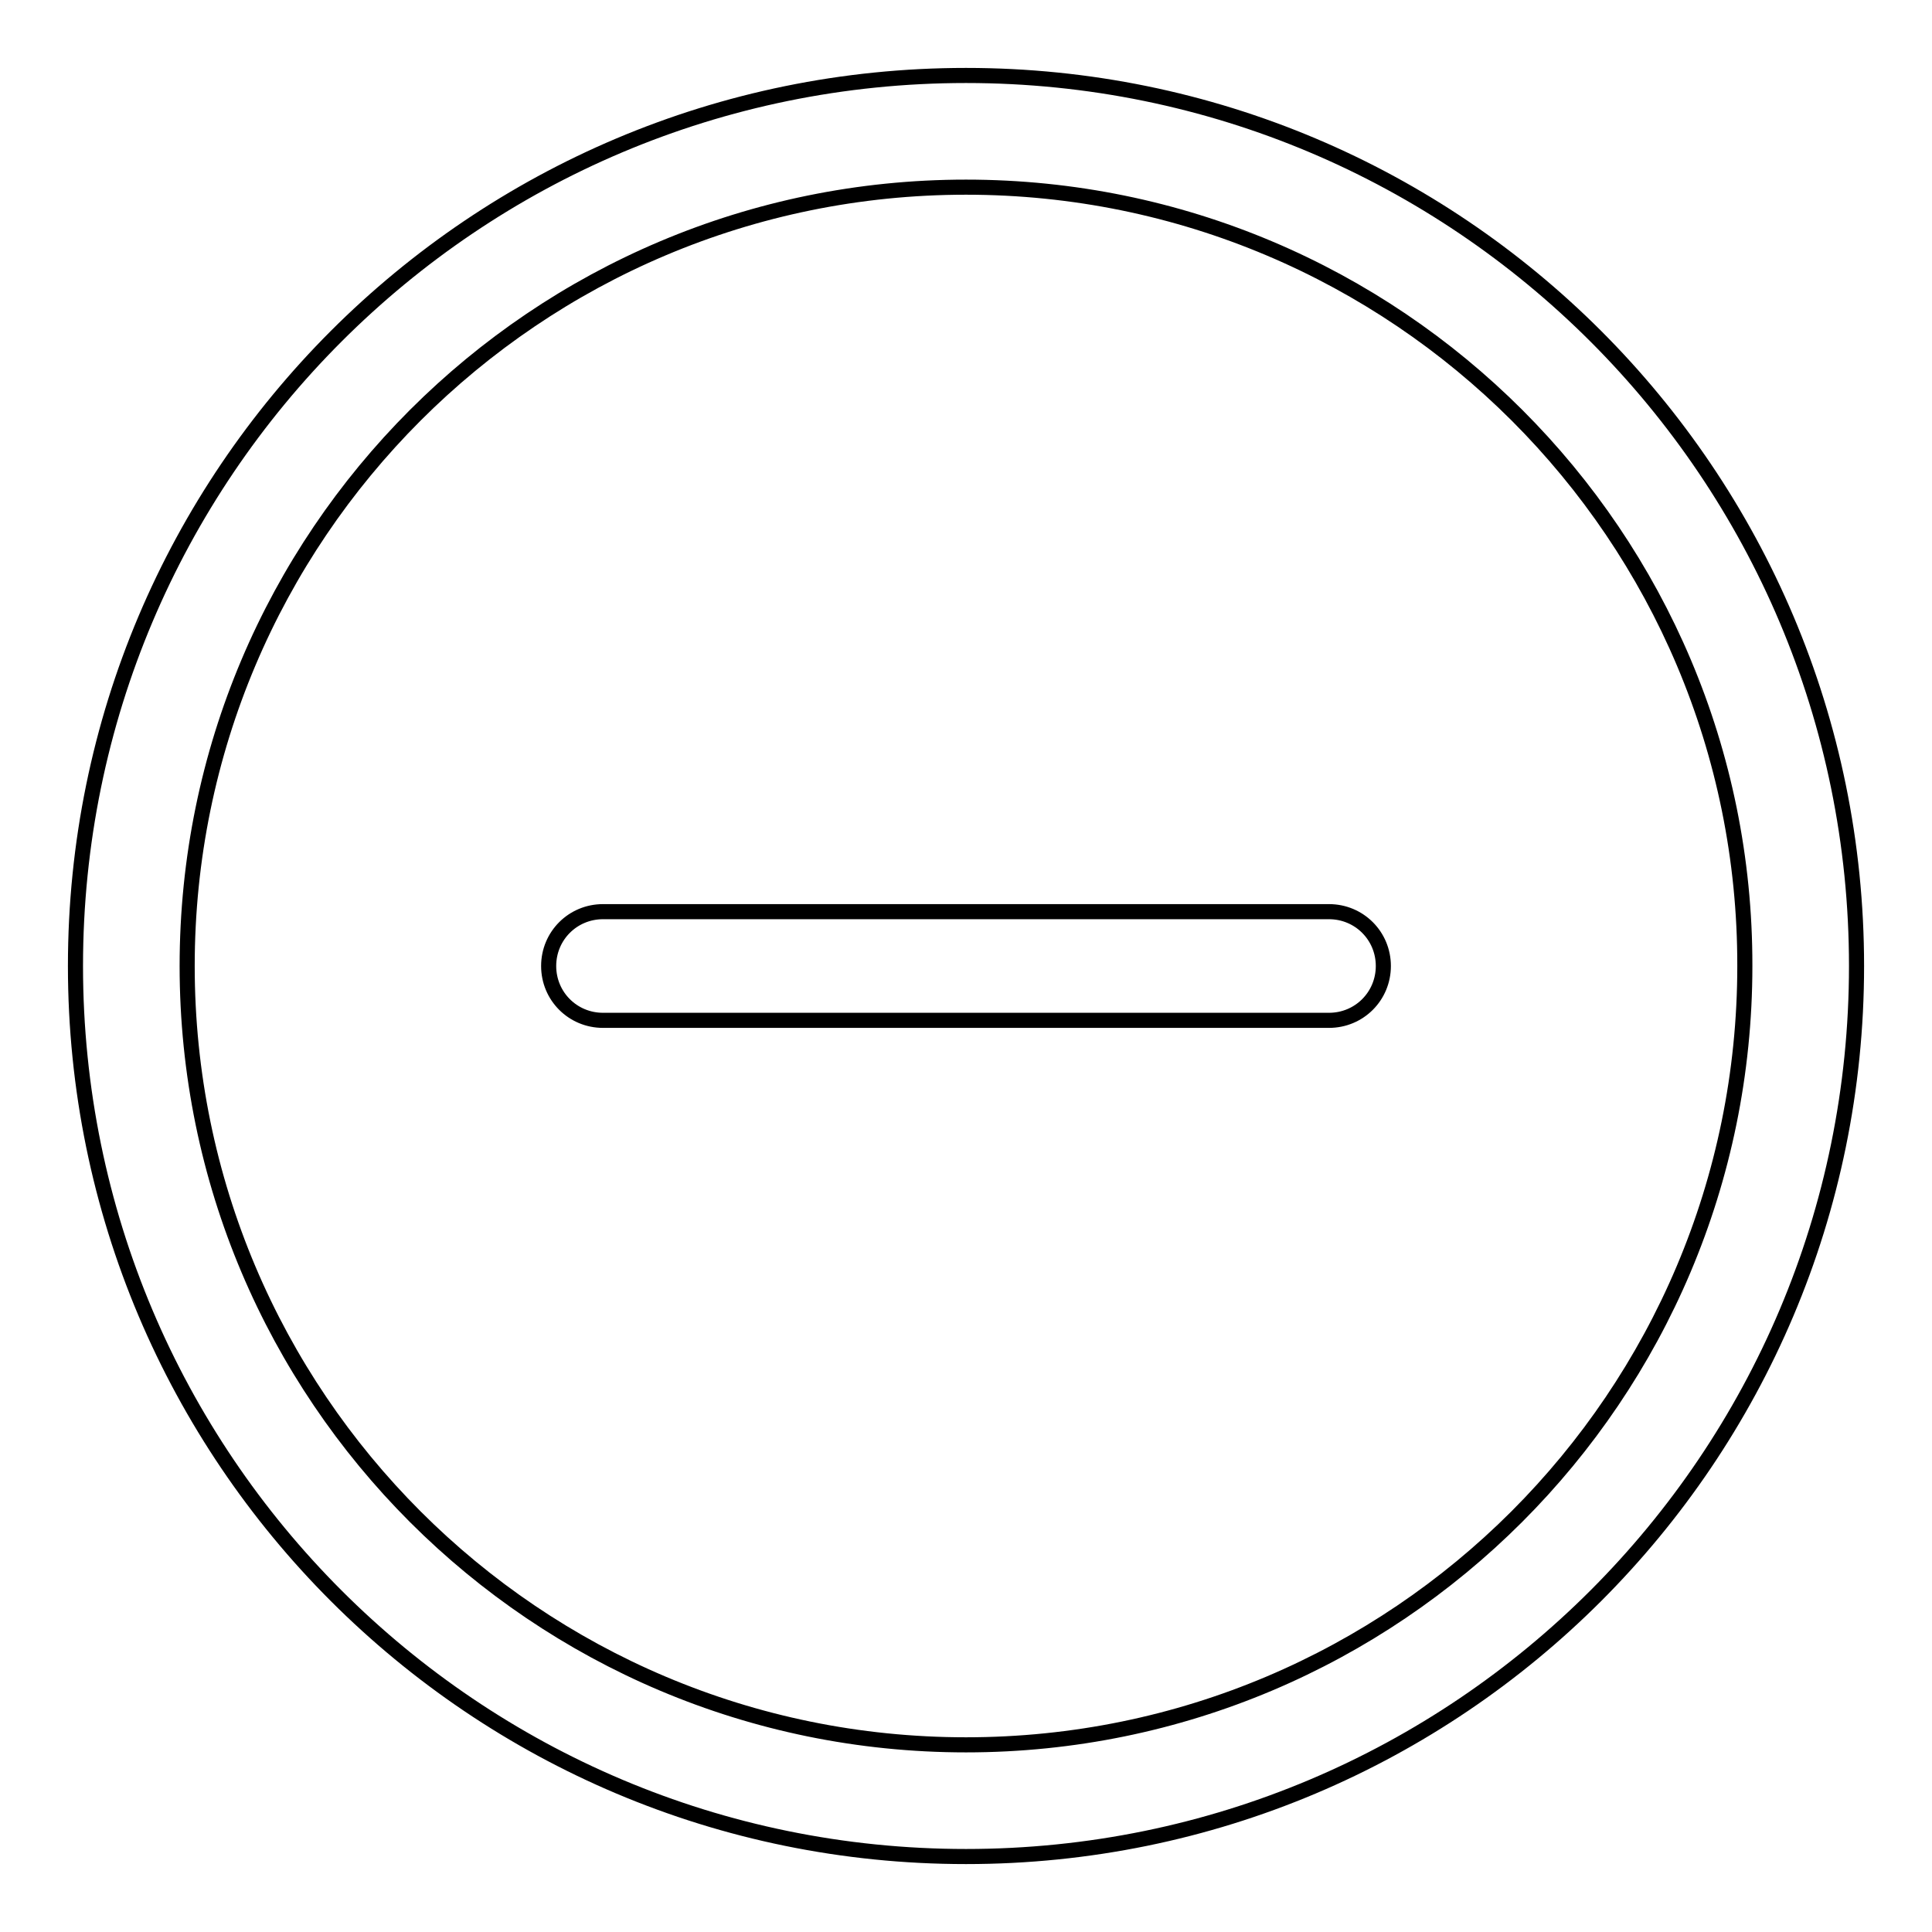 <?xml version="1.0" encoding="utf-8"?>
<!-- Svg Vector Icons : http://www.onlinewebfonts.com/icon -->
<!DOCTYPE svg PUBLIC "-//W3C//DTD SVG 1.1//EN" "http://www.w3.org/Graphics/SVG/1.1/DTD/svg11.dtd">
<svg version="1.1" xmlns="http://www.w3.org/2000/svg" xmlns:xlink="http://www.w3.org/1999/xlink" x="0px" y="0px" viewBox="0 0 256 256" enable-background="new 0 0 256 256" xml:space="preserve">
<g> <path stroke-width="2" fill-opacity="0" stroke="#000000"  d="M128,246c-65.2,0-118-52.8-118-118C10,62.8,62.8,10,128,10c65.2,0,118,52.8,118,118 C246,193.2,193.2,246,128,246L128,246z M128,24.8C71,24.8,24.8,71,24.8,128c0,57,46.2,103.2,103.2,103.2 c57,0,103.2-46.2,103.2-103.2C231.3,71,185,24.8,128,24.8L128,24.8z M176.1,135.2H79.9c-4,0-7.2-3.2-7.2-7.2c0-4,3.2-7.2,7.2-7.2 h96.2c4,0,7.2,3.2,7.2,7.2C183.3,132,180.1,135.2,176.1,135.2L176.1,135.2z"/></g>
</svg>